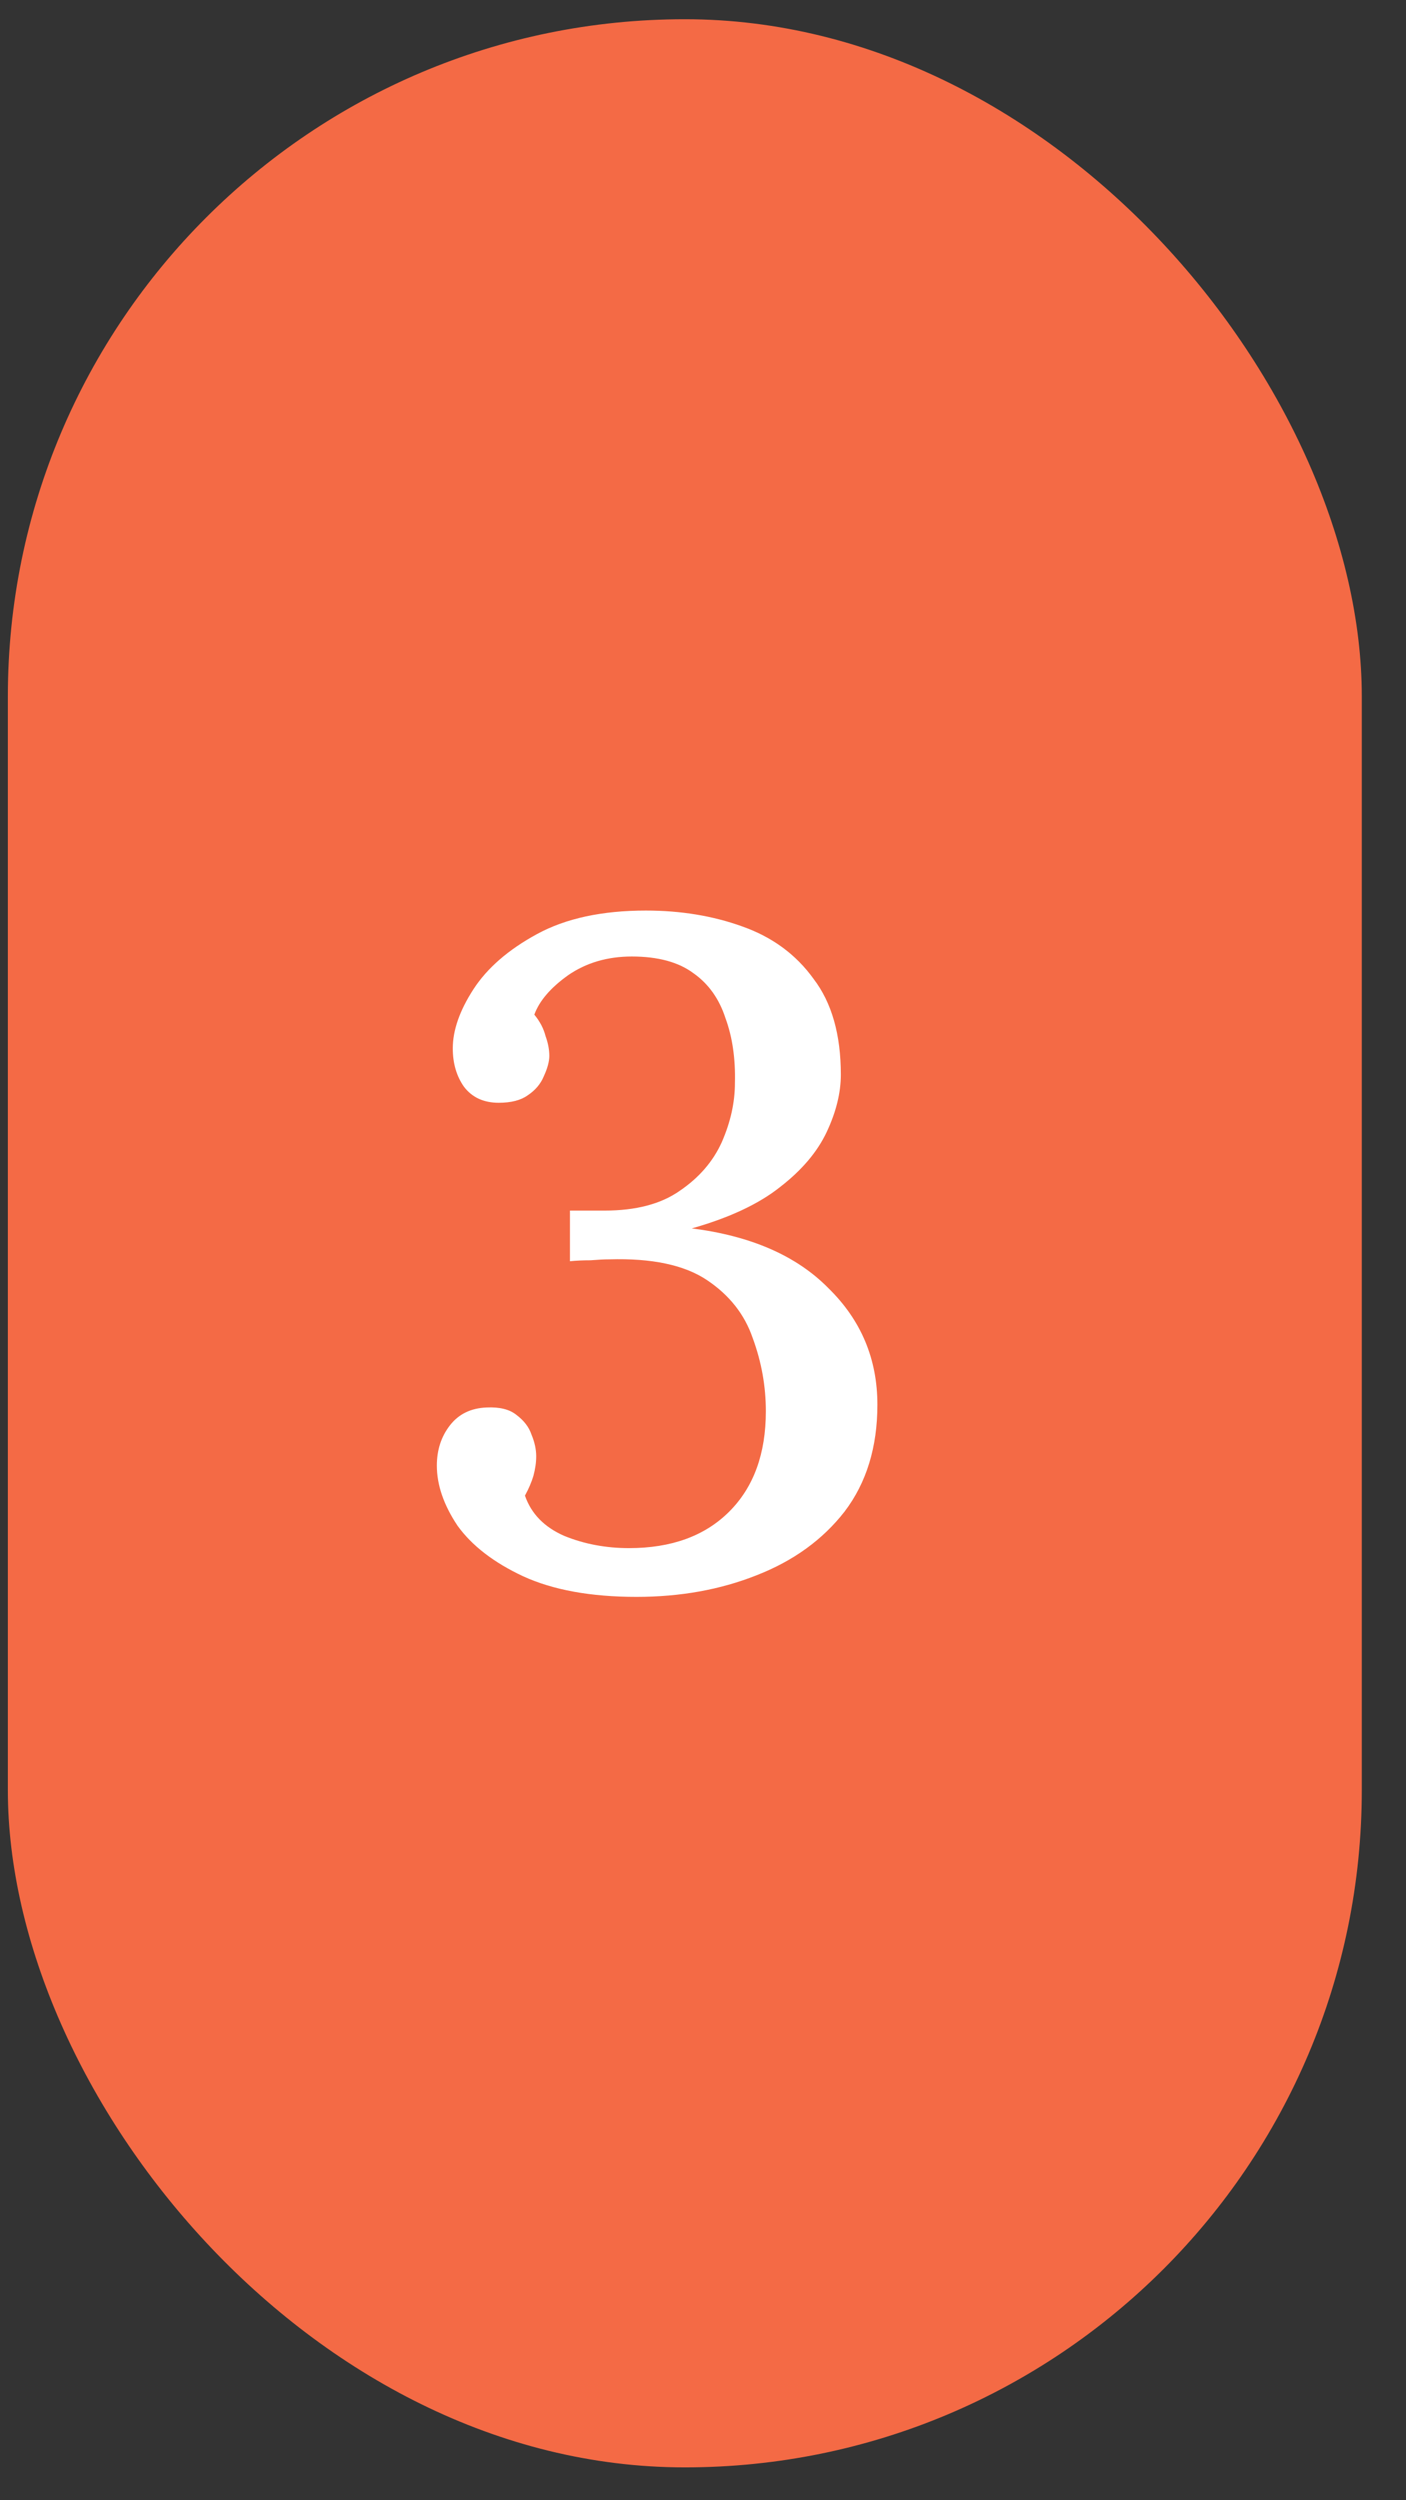 <?xml version="1.0" encoding="UTF-8"?> <svg xmlns="http://www.w3.org/2000/svg" width="27" height="48" viewBox="0 0 27 48" fill="none"><rect x="0" y="0" width="27" height="48" fill="#333333" stroke="none"/> <rect x="0.151" y="0.369" width="26" height="47" rx="13" fill="#F46A45"></rect> <path d="M12.223 30.657C11.347 30.657 10.621 30.525 10.045 30.261C9.481 29.997 9.061 29.673 8.785 29.289C8.521 28.893 8.389 28.509 8.389 28.137C8.389 27.837 8.473 27.579 8.641 27.363C8.809 27.147 9.043 27.033 9.343 27.021C9.595 27.009 9.787 27.057 9.919 27.165C10.063 27.273 10.159 27.399 10.207 27.543C10.267 27.687 10.297 27.825 10.297 27.957C10.297 28.077 10.279 28.203 10.243 28.335C10.207 28.455 10.153 28.581 10.081 28.713C10.201 29.061 10.453 29.319 10.837 29.487C11.221 29.643 11.635 29.721 12.079 29.721C12.895 29.721 13.537 29.487 14.005 29.019C14.473 28.551 14.707 27.909 14.707 27.093C14.707 26.613 14.623 26.145 14.455 25.689C14.299 25.233 14.005 24.861 13.573 24.573C13.141 24.285 12.517 24.153 11.701 24.177C11.605 24.177 11.485 24.183 11.341 24.195C11.197 24.195 11.065 24.201 10.945 24.213V23.241C11.065 23.241 11.179 23.241 11.287 23.241C11.395 23.241 11.503 23.241 11.611 23.241C12.211 23.241 12.691 23.115 13.051 22.863C13.423 22.611 13.693 22.299 13.861 21.927C14.029 21.543 14.113 21.165 14.113 20.793C14.125 20.325 14.065 19.911 13.933 19.551C13.813 19.179 13.609 18.891 13.321 18.687C13.033 18.471 12.637 18.363 12.133 18.363C11.665 18.363 11.257 18.483 10.909 18.723C10.573 18.963 10.357 19.215 10.261 19.479C10.369 19.611 10.441 19.749 10.477 19.893C10.525 20.025 10.549 20.151 10.549 20.271C10.549 20.379 10.513 20.511 10.441 20.667C10.381 20.811 10.279 20.931 10.135 21.027C10.003 21.123 9.817 21.171 9.577 21.171C9.289 21.171 9.067 21.069 8.911 20.865C8.767 20.661 8.695 20.415 8.695 20.127C8.695 19.779 8.827 19.401 9.091 18.993C9.355 18.585 9.763 18.231 10.315 17.931C10.867 17.631 11.563 17.481 12.403 17.481C13.075 17.481 13.693 17.583 14.257 17.787C14.833 17.991 15.289 18.327 15.625 18.795C15.973 19.251 16.147 19.863 16.147 20.631C16.147 20.979 16.057 21.345 15.877 21.729C15.697 22.113 15.397 22.467 14.977 22.791C14.569 23.115 14.005 23.379 13.285 23.583C14.425 23.727 15.301 24.111 15.913 24.735C16.537 25.347 16.849 26.091 16.849 26.967C16.849 27.783 16.639 28.467 16.219 29.019C15.799 29.559 15.235 29.967 14.527 30.243C13.831 30.519 13.063 30.657 12.223 30.657Z" fill="white"></path> </svg> 